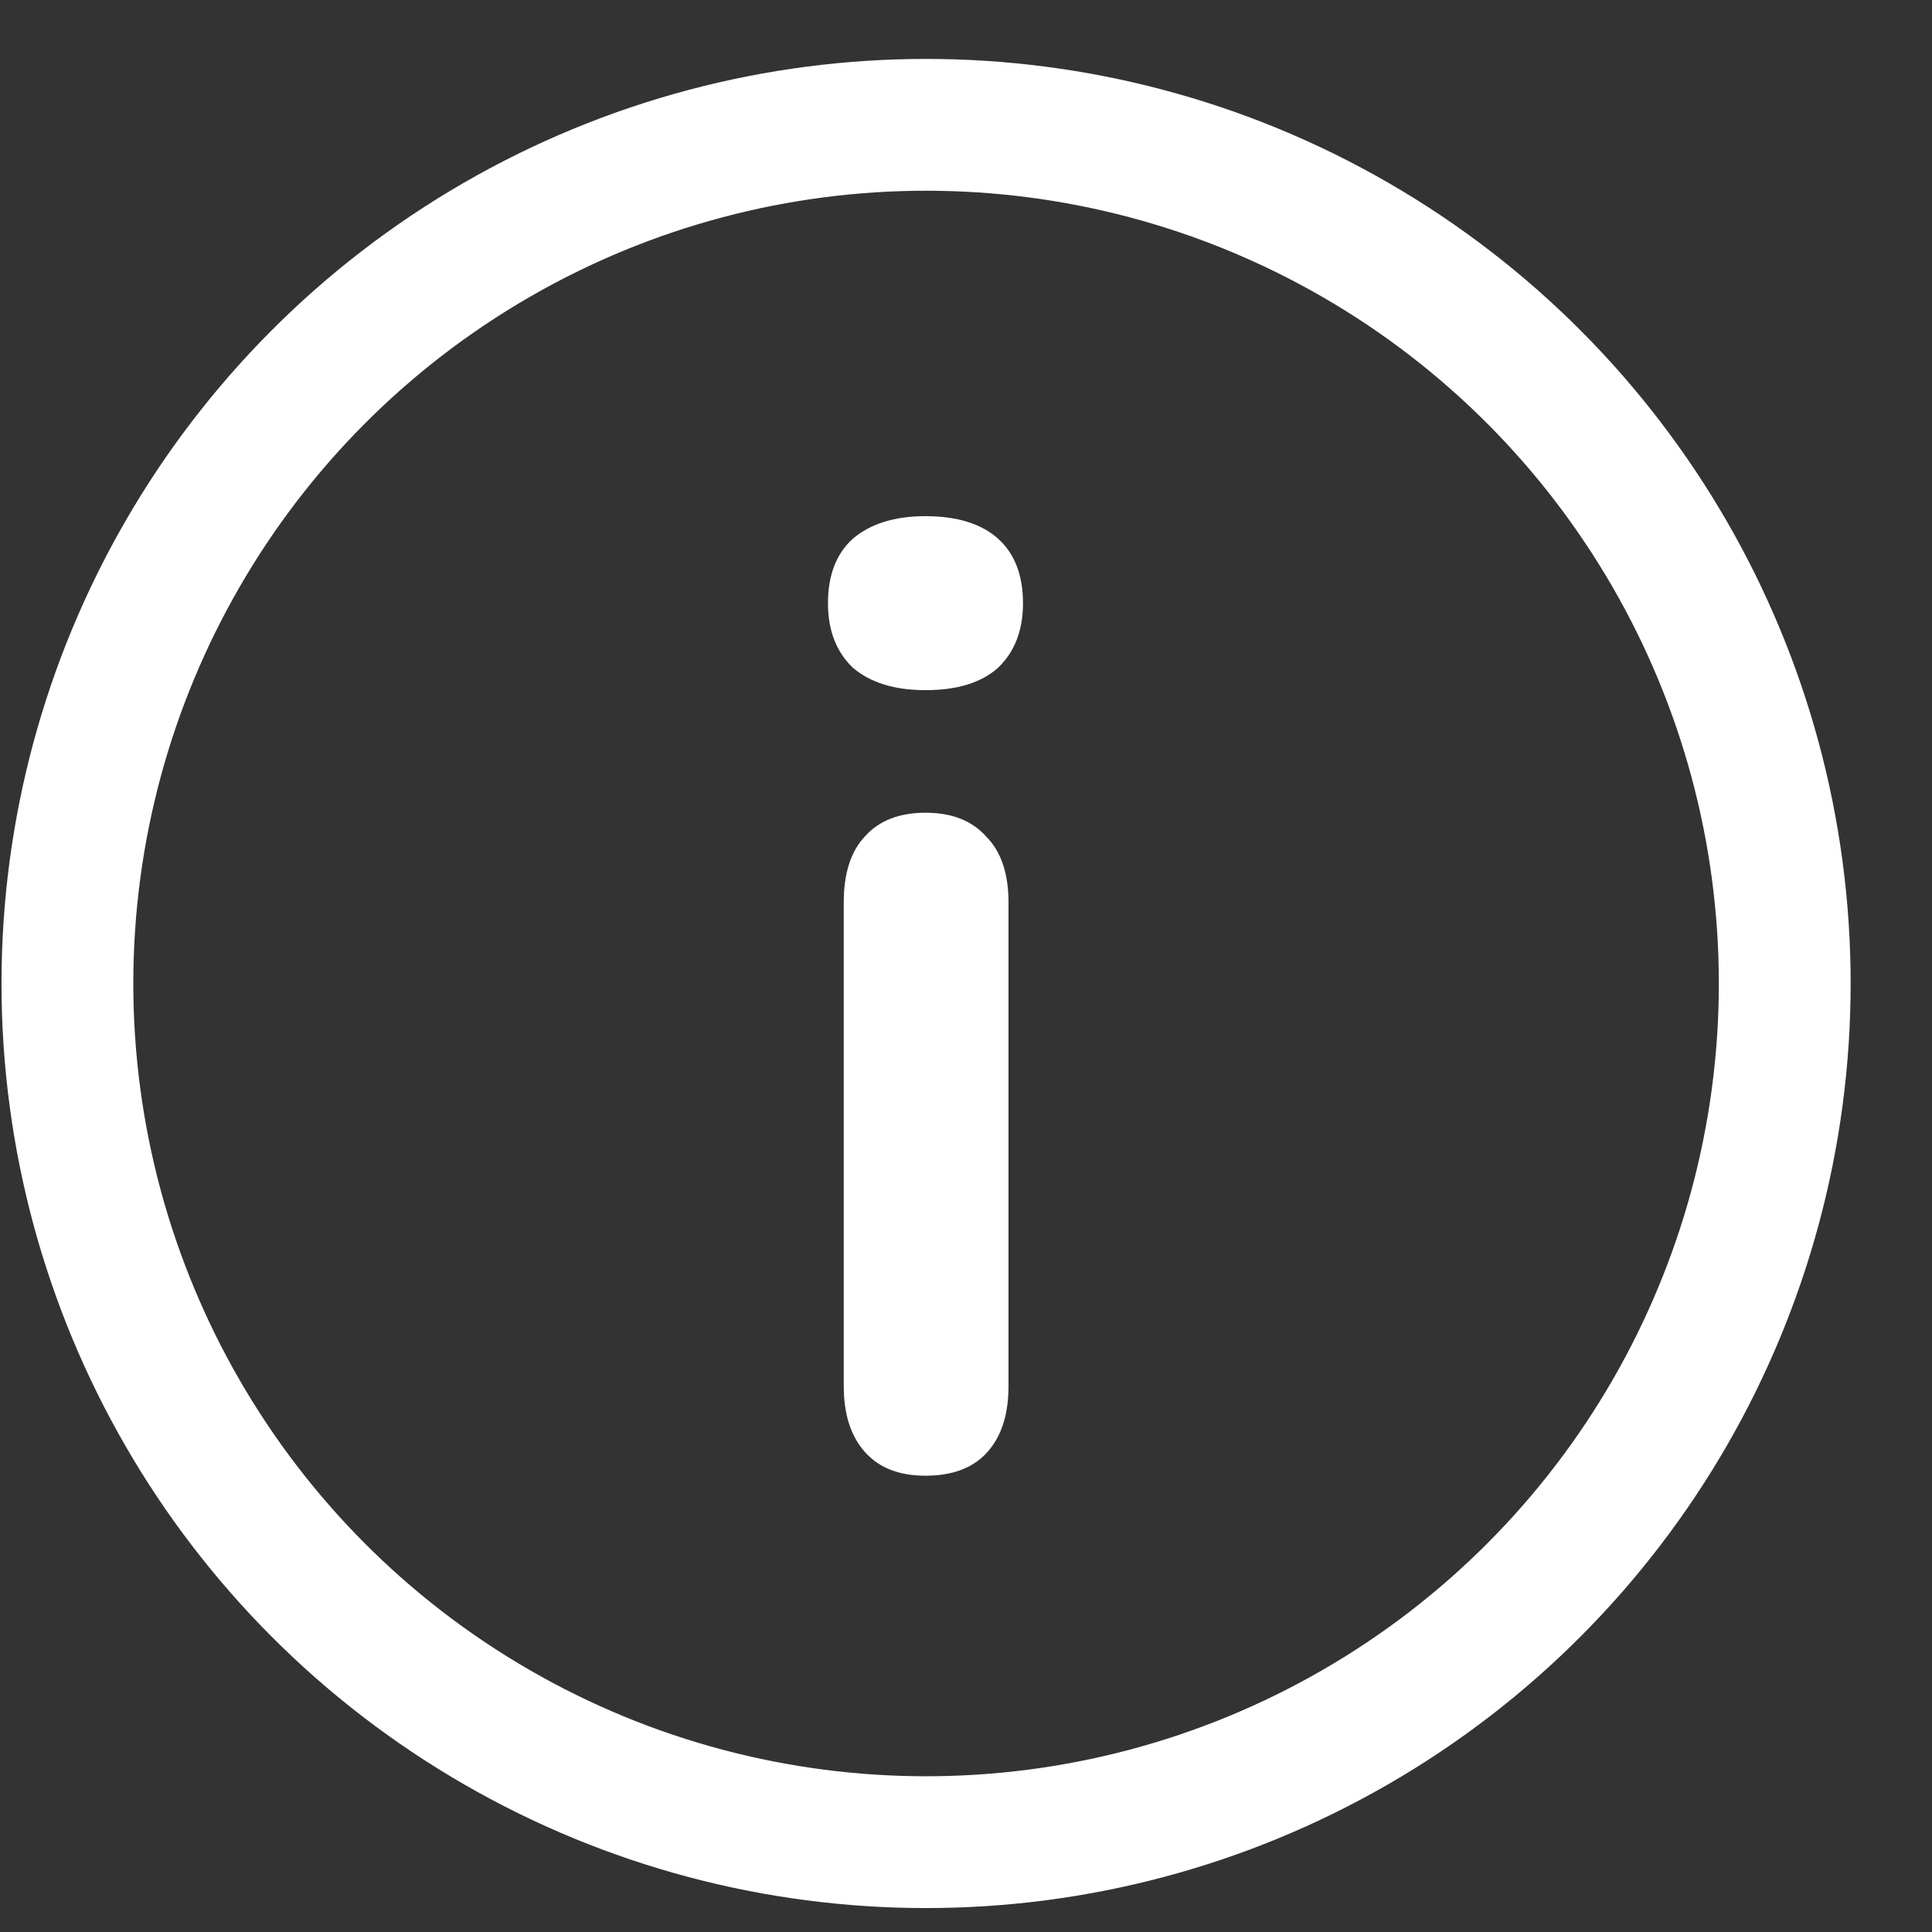<svg width="18" height="18" viewBox="0 0 18 18" fill="none" xmlns="http://www.w3.org/2000/svg">
<rect x="0" y="0" width="18" height="18" fill="#333333" stroke="none"/>
<path d="M8.622 13.749C8.377 13.749 8.189 13.675 8.058 13.528C7.927 13.381 7.861 13.176 7.861 12.914V8.407C7.861 8.137 7.927 7.932 8.058 7.793C8.189 7.646 8.377 7.572 8.622 7.572C8.868 7.572 9.056 7.646 9.187 7.793C9.326 7.932 9.396 8.137 9.396 8.407V12.914C9.396 13.176 9.331 13.381 9.2 13.528C9.069 13.675 8.876 13.749 8.622 13.749ZM8.622 6.43C8.336 6.43 8.111 6.361 7.947 6.222C7.792 6.074 7.714 5.874 7.714 5.62C7.714 5.358 7.792 5.157 7.947 5.018C8.111 4.879 8.336 4.809 8.622 4.809C8.917 4.809 9.142 4.879 9.298 5.018C9.453 5.157 9.531 5.358 9.531 5.62C9.531 5.874 9.453 6.074 9.298 6.222C9.142 6.361 8.917 6.43 8.622 6.43Z" fill="white"/>
<circle cx="8.628" cy="9.163" r="8" stroke="white" stroke-width="1.228"/>
</svg>
